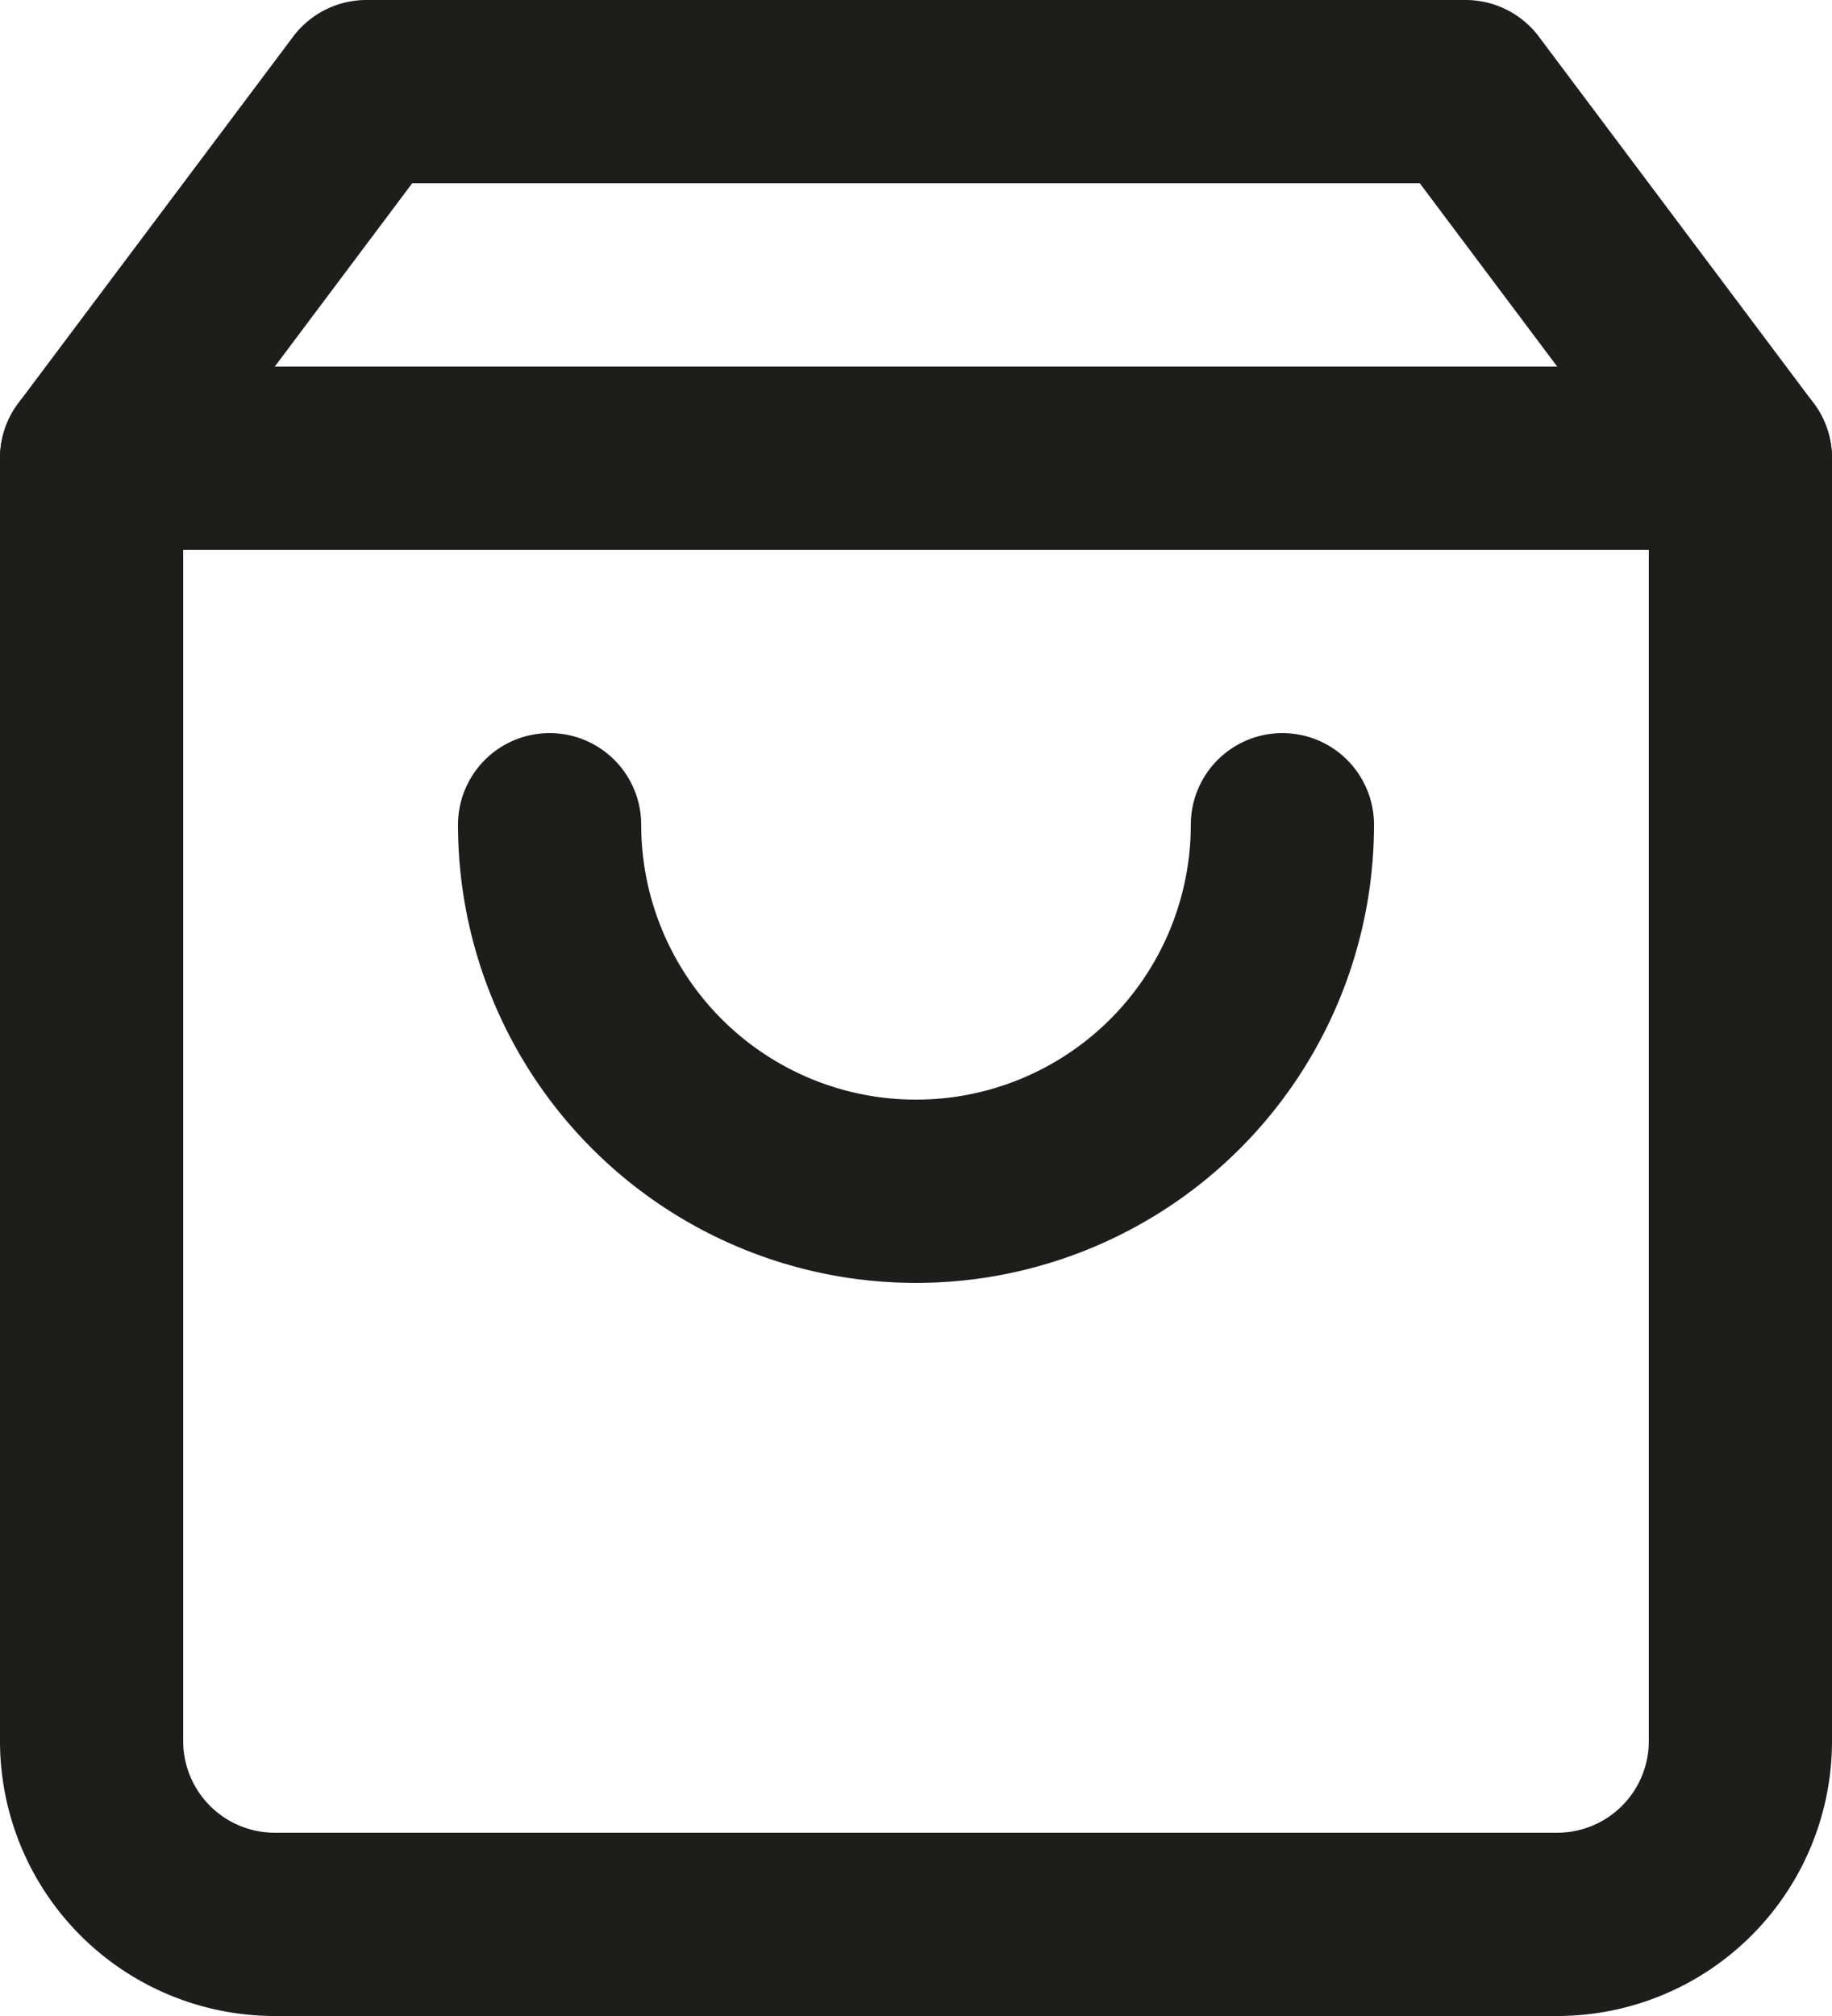 <svg xmlns="http://www.w3.org/2000/svg" width="20" height="22" viewBox="0 0 20 22"><g transform="translate(-2 -1)"><path d="M6,2,3,6V20a2,2,0,0,0,2,2H19a2,2,0,0,0,2-2V6L18,2Z" fill="none" stroke="#1d1d1b" stroke-linecap="round" stroke-linejoin="round" stroke-width="2"/><line x2="18" transform="translate(3 6)" fill="none" stroke="#1d1d1b" stroke-linecap="round" stroke-linejoin="round" stroke-width="2"/><path d="M16,10a4,4,0,0,1-8,0" fill="none" stroke="#1d1d1b" stroke-linecap="round" stroke-linejoin="round" stroke-width="2"/></g></svg>
